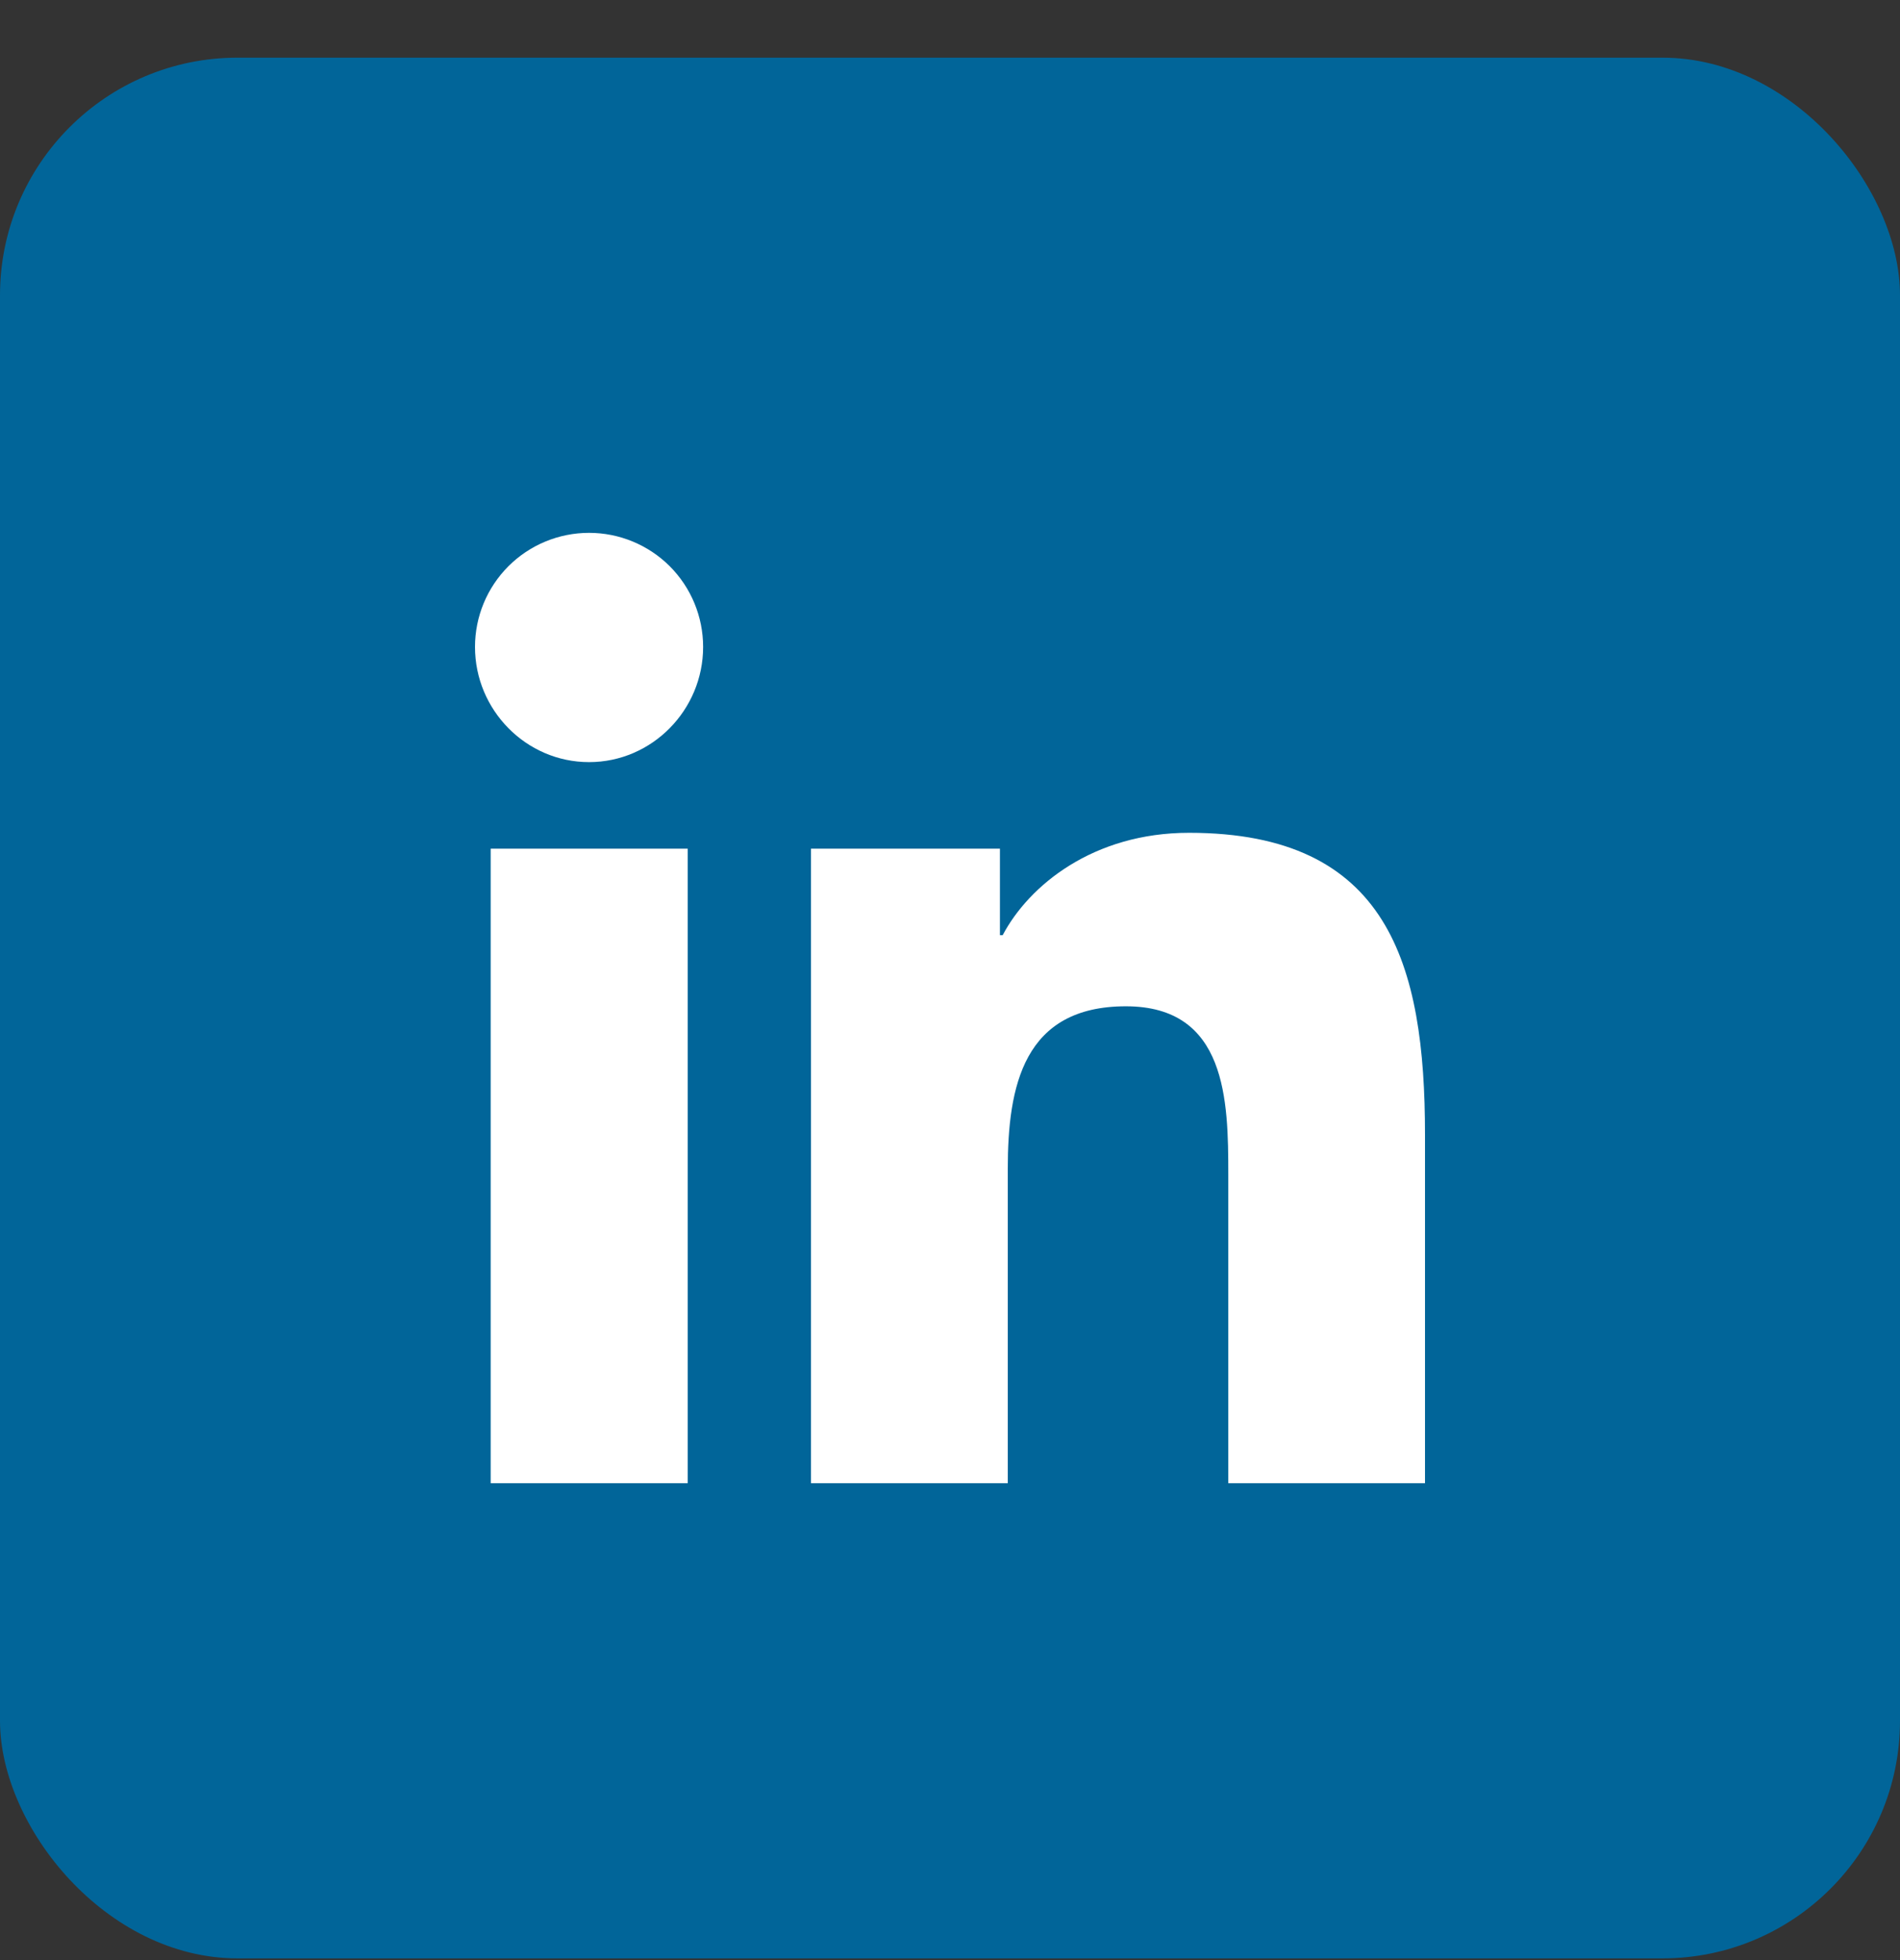 <svg width="32" height="33" viewBox="0 0 32 33" fill="none" xmlns="http://www.w3.org/2000/svg">
<rect x="0" y="0" width="32" height="33" fill="#333333" stroke="none"/>
<rect y="0.971" width="32" height="32" rx="4" fill="#016599"/>
<g clip-path="url(#clip0_567_43747)">
<rect width="16" height="16" transform="translate(8 8.971)" fill="#016599"/>
<path d="M11.582 24.971H8.264V14.288H11.582V24.971ZM9.921 12.831C8.86 12.831 8 11.953 8 10.892C8 10.382 8.202 9.894 8.563 9.533C8.923 9.173 9.412 8.971 9.921 8.971C10.431 8.971 10.919 9.173 11.28 9.533C11.64 9.894 11.842 10.382 11.842 10.892C11.842 11.953 10.982 12.831 9.921 12.831ZM23.997 24.971H20.687V19.771C20.687 18.531 20.662 16.942 18.962 16.942C17.237 16.942 16.973 18.288 16.973 19.681V24.971H13.659V14.288H16.841V15.745H16.887C17.33 14.906 18.412 14.021 20.026 14.021C23.383 14.021 24 16.231 24 19.103V24.971H23.997Z" fill="white"/>
</g>
<defs>
<clipPath id="clip0_567_43747">
<rect width="16" height="16" fill="white" transform="translate(8 8.971)"/>
</clipPath>
</defs>
</svg>
